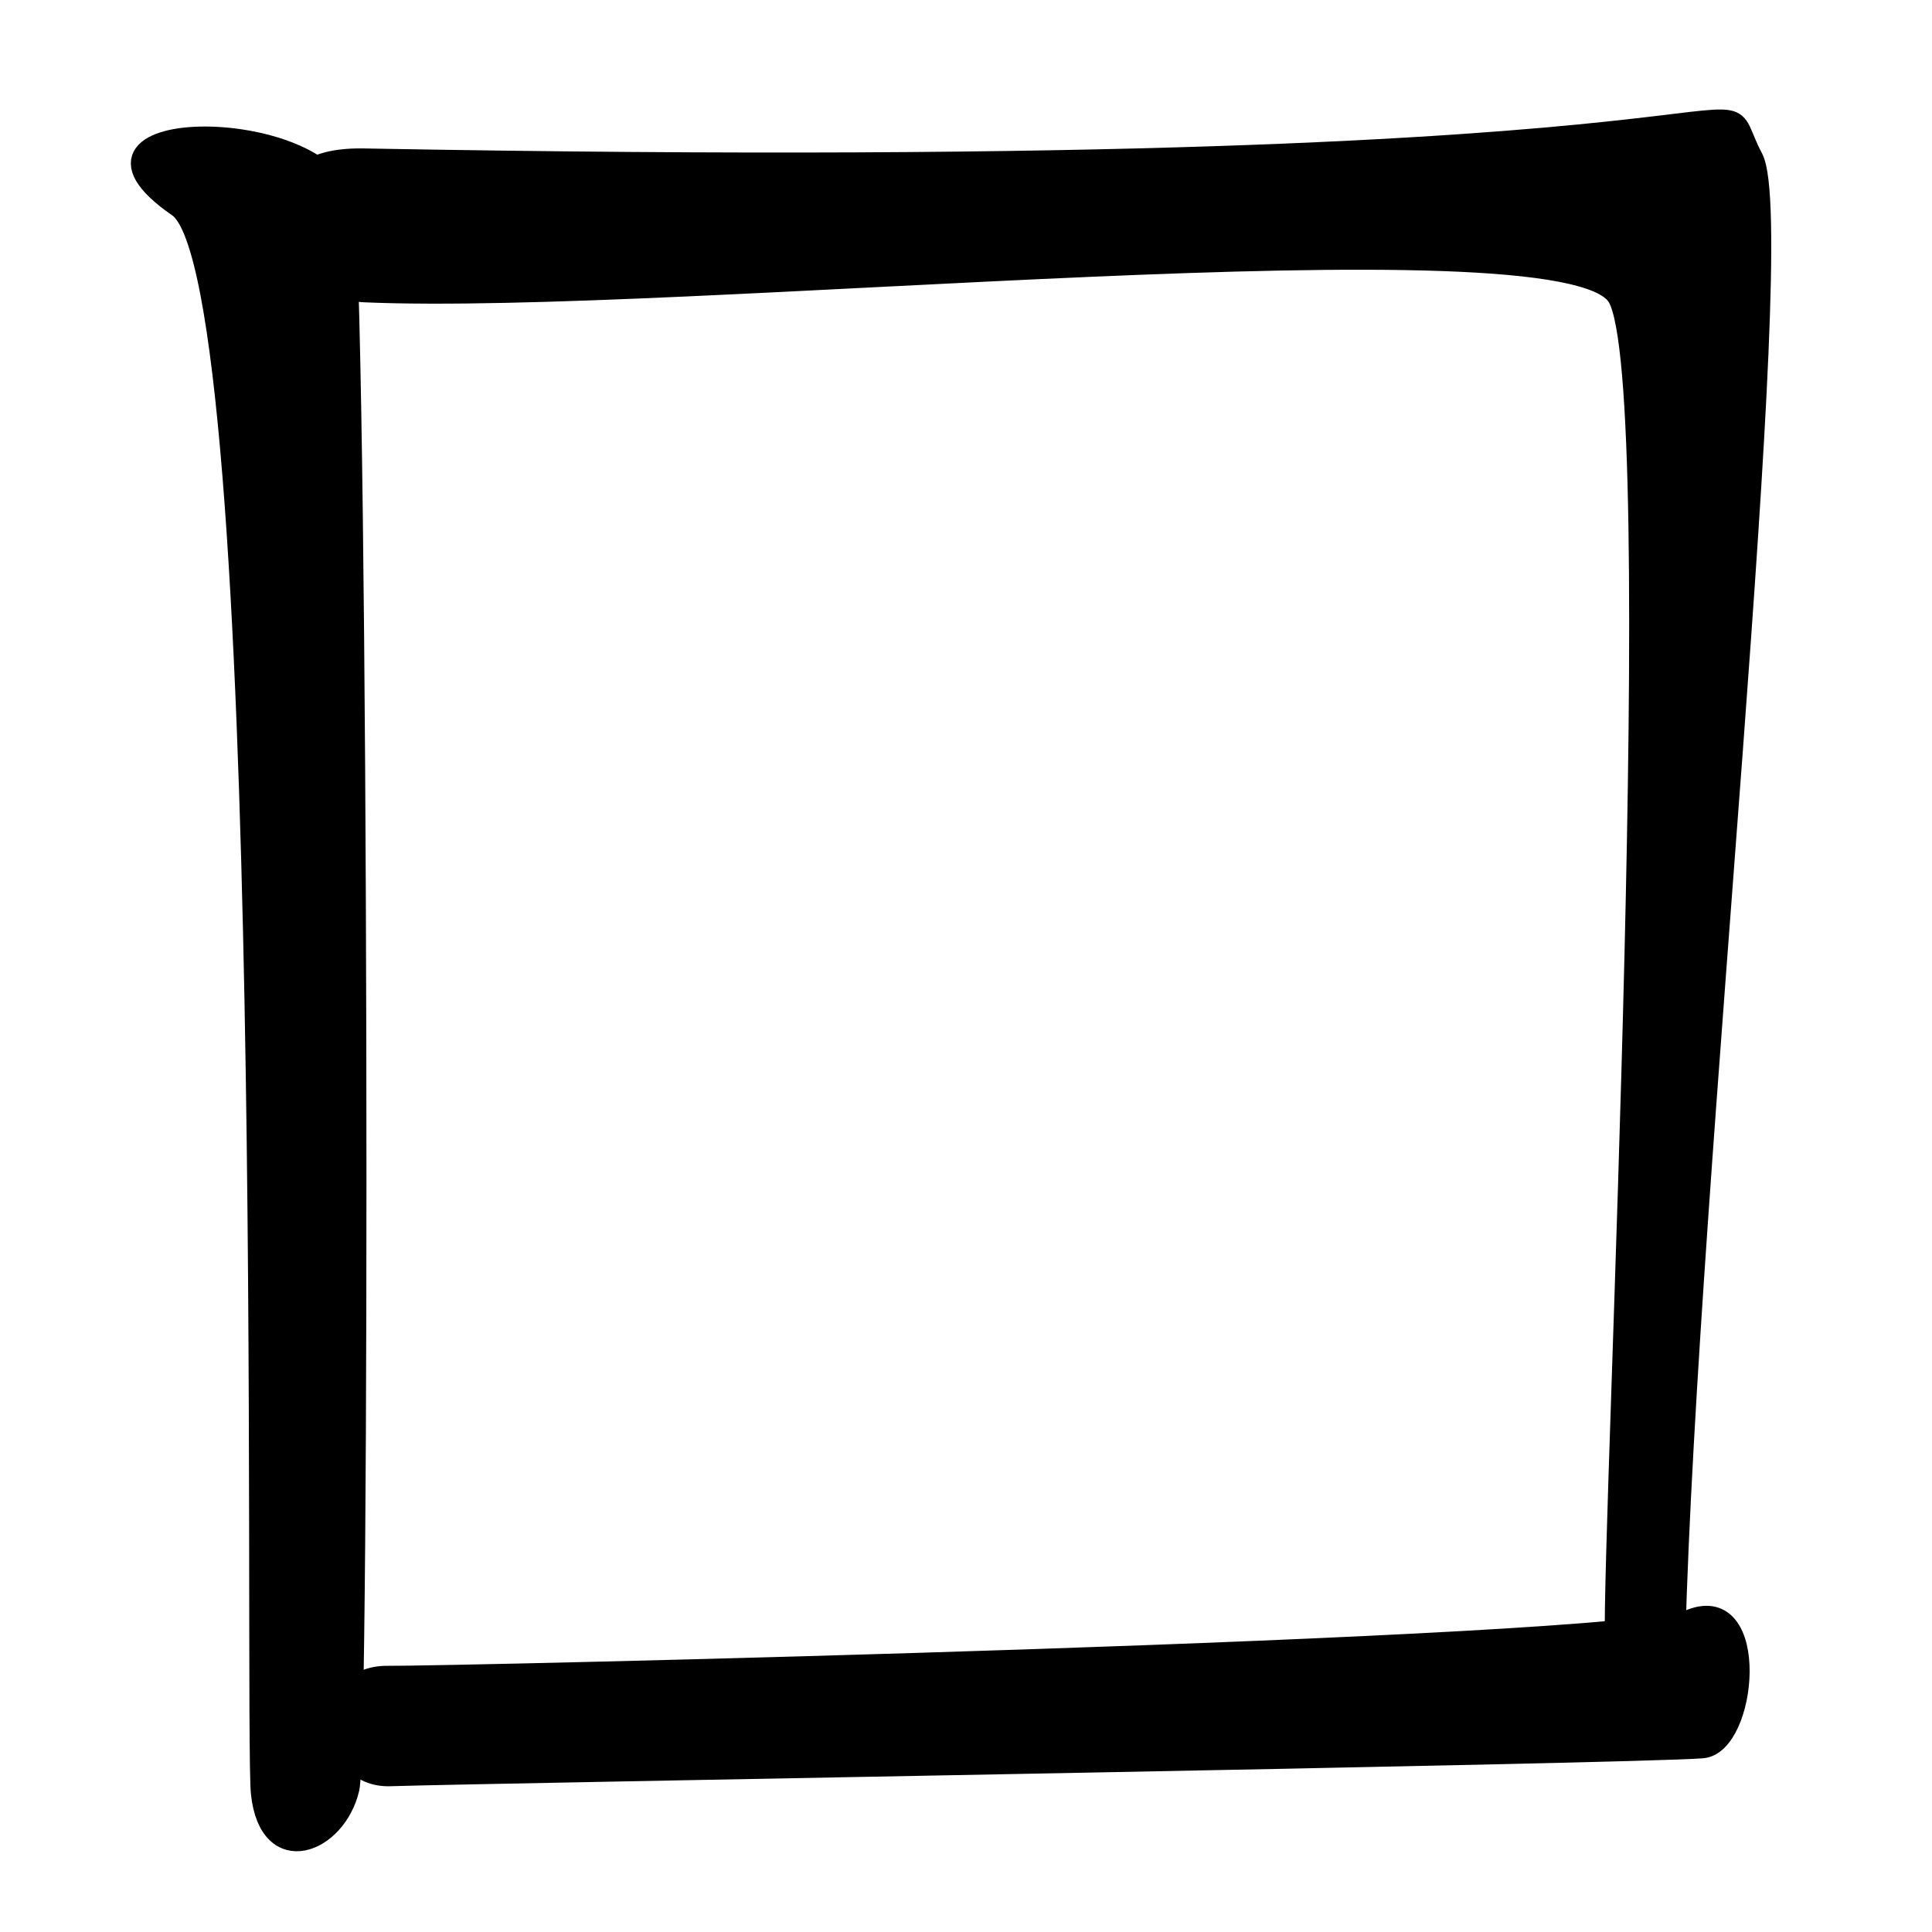 <?xml version="1.0" encoding="UTF-8" standalone="no"?>
<!-- Created with Inkscape (http://www.inkscape.org/) -->
<svg
   xmlns:dc="http://purl.org/dc/elements/1.1/"
   xmlns:cc="http://web.resource.org/cc/"
   xmlns:rdf="http://www.w3.org/1999/02/22-rdf-syntax-ns#"
   xmlns:svg="http://www.w3.org/2000/svg"
   xmlns="http://www.w3.org/2000/svg"
   xmlns:sodipodi="http://inkscape.sourceforge.net/DTD/sodipodi-0.dtd"
   xmlns:inkscape="http://www.inkscape.org/namespaces/inkscape"
   id="svg2"
   sodipodi:version="0.32"
   inkscape:version="0.43"
   width="100"
   height="100"
   version="1.0"
   sodipodi:docbase="C:\Documents and Settings\jbanal\Desktop"
   sodipodi:docname="mieum.svg">
  <defs
     id="defs5">
    <linearGradient
       id="linearGradient3939">
      <stop
         style="stop-color:#000000;stop-opacity:1;"
         offset="0"
         id="stop3941" />
      <stop
         style="stop-color:#000000;stop-opacity:0;"
         offset="1"
         id="stop3943" />
    </linearGradient>
  </defs>
  <sodipodi:namedview
     inkscape:window-height="998"
     inkscape:window-width="1280"
     inkscape:pageshadow="2"
     inkscape:pageopacity="0.0"
     borderopacity="1.0"
     bordercolor="#666666"
     pagecolor="#ffffff"
     id="base"
     inkscape:zoom="1.0025097"
     inkscape:cx="-368.39142"
     inkscape:cy="157.8475"
     inkscape:window-x="-4"
     inkscape:window-y="-4"
     inkscape:current-layer="svg2" />
  <path
     style="fill:#000000;fill-opacity:1;fill-rule:evenodd;stroke:#000000;stroke-width:0.98px;stroke-linecap:butt;stroke-linejoin:miter;stroke-opacity:1"
     d="M 9.192,10.743 C 1.935,5.748 17.453,5.862 17.87,10.743 C 18.591,19.184 18.668,90.207 18.114,92.581 C 17.435,95.491 13.905,96.833 13.477,92.825 C 13.115,89.425 14.384,14.317 9.192,10.743 z "
     id="path1306"
     sodipodi:nodetypes="cssss" />
  <path
     style="fill:#000000;fill-opacity:1;fill-rule:evenodd;stroke:#000000;stroke-width:0.98px;stroke-linecap:butt;stroke-linejoin:miter;stroke-opacity:1"
     d="M 18.823,15.156 C 16.044,15.034 11.802,8.044 18.823,8.173 C 97.515,9.624 88.037,2.985 90.771,8.173 C 92.698,11.831 87.386,60.695 86.742,84.88 C 86.633,88.861 83.75,92.002 83.558,84.88 C 83.397,78.881 86.376,19.806 83.686,15.38 C 80.941,10.865 35.113,15.872 18.823,15.156 z "
     id="path2181"
     sodipodi:nodetypes="cssssss" />
  <path
     style="fill:#000000;fill-opacity:1;fill-rule:evenodd;stroke:#000000;stroke-width:0.98px;stroke-linecap:butt;stroke-linejoin:miter;stroke-opacity:1"
     d="M 20.064,86.713 C 16.428,86.667 16.853,92.071 20.186,91.965 C 25.45,91.799 84.376,90.816 88.113,90.52 C 90.465,90.333 91.186,82.334 87.502,83.781 C 83.461,85.368 22.838,86.747 20.064,86.713 z "
     id="path3056"
     sodipodi:nodetypes="cssss" />
</svg>
